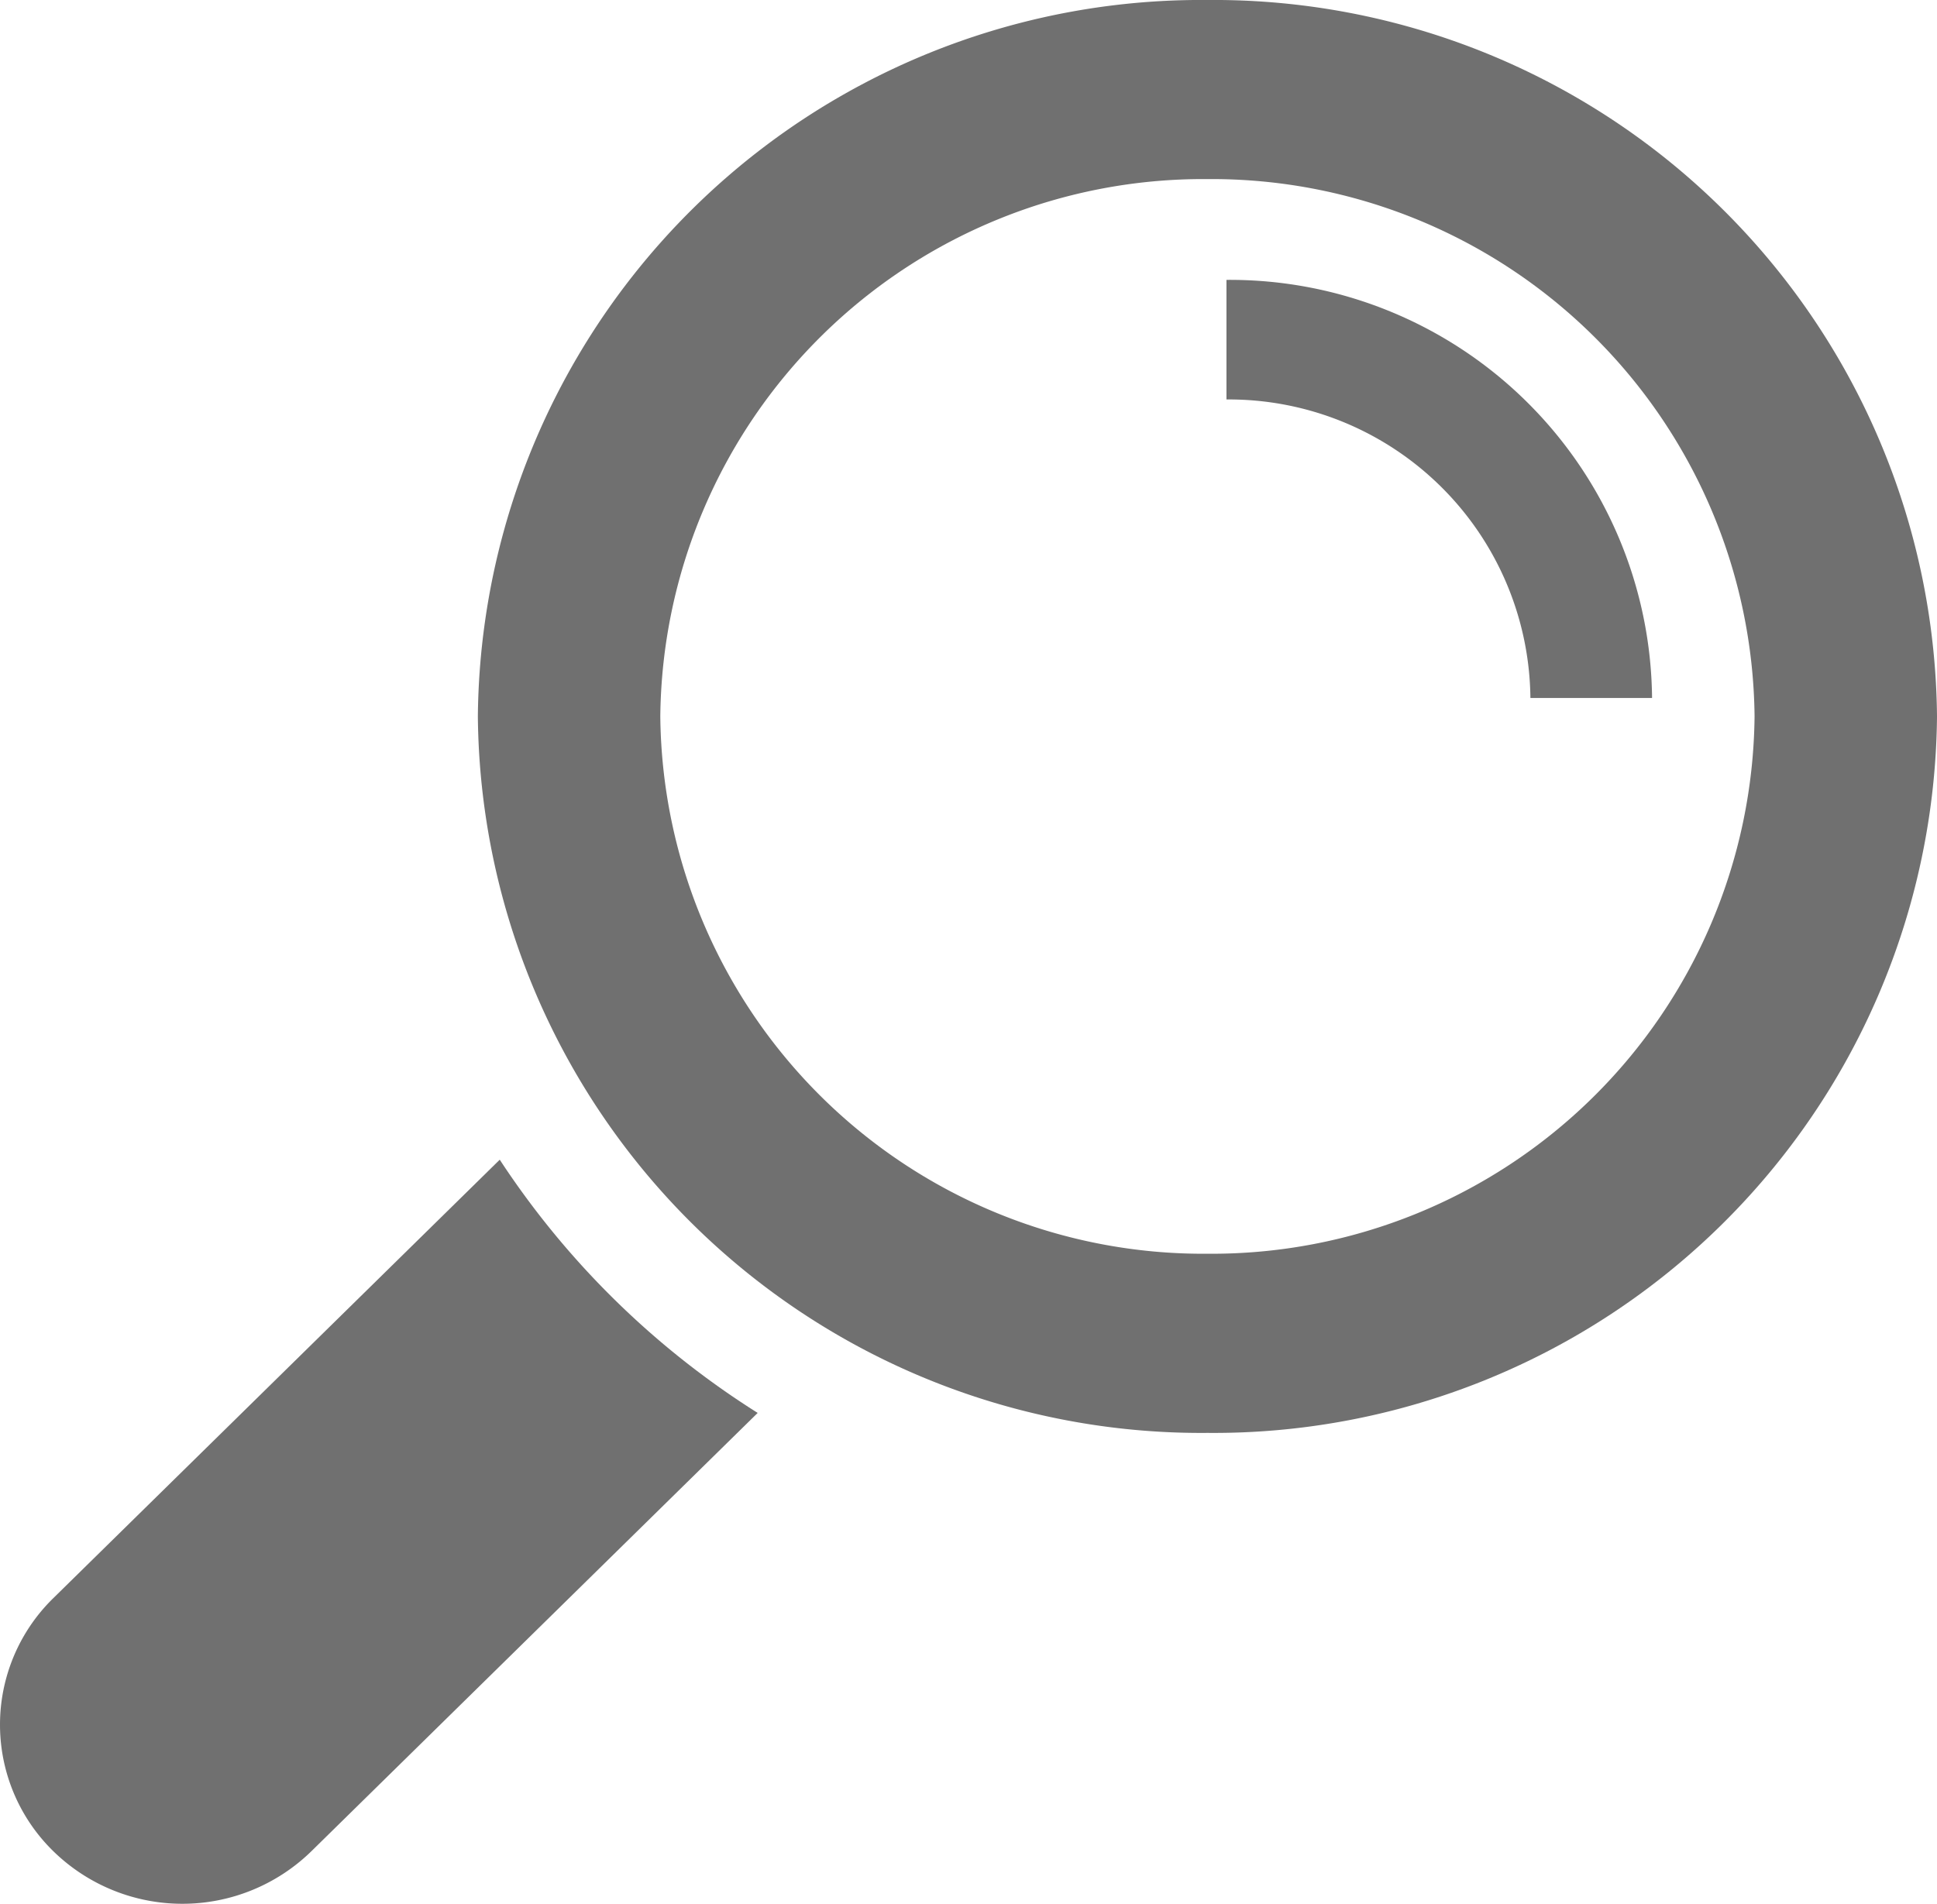 <svg xmlns="http://www.w3.org/2000/svg" width="27.531" height="27.065" viewBox="0 0 27.531 27.065"><defs><style>.a{fill:#707070;}</style></defs><g transform="translate(27.531) rotate(90)"><path class="a" d="M9.832,6.344,3.6,0A12.086,12.086,0,0,1,0,3.666L6.232,10.01a2.514,2.514,0,0,0,3.6,0A2.624,2.624,0,0,0,9.832,6.344Z" transform="translate(16.487 16.762)"/><path class="a" d="M20.371,10.369A10.28,10.28,0,0,0,10.185,0,10.28,10.28,0,0,0,0,10.369,10.28,10.28,0,0,0,10.185,20.739,10.28,10.28,0,0,0,20.371,10.369ZM10.185,18.146a7.717,7.717,0,0,1-7.639-7.776,7.718,7.718,0,0,1,7.639-7.777,7.718,7.718,0,0,1,7.639,7.777A7.717,7.717,0,0,1,10.185,18.146Z"/><path class="a" d="M0,6.049H1.7a4.287,4.287,0,0,1,4.244-4.32V0A6,6,0,0,0,0,6.049Z" transform="translate(3.979 4.05)"/></g></svg>